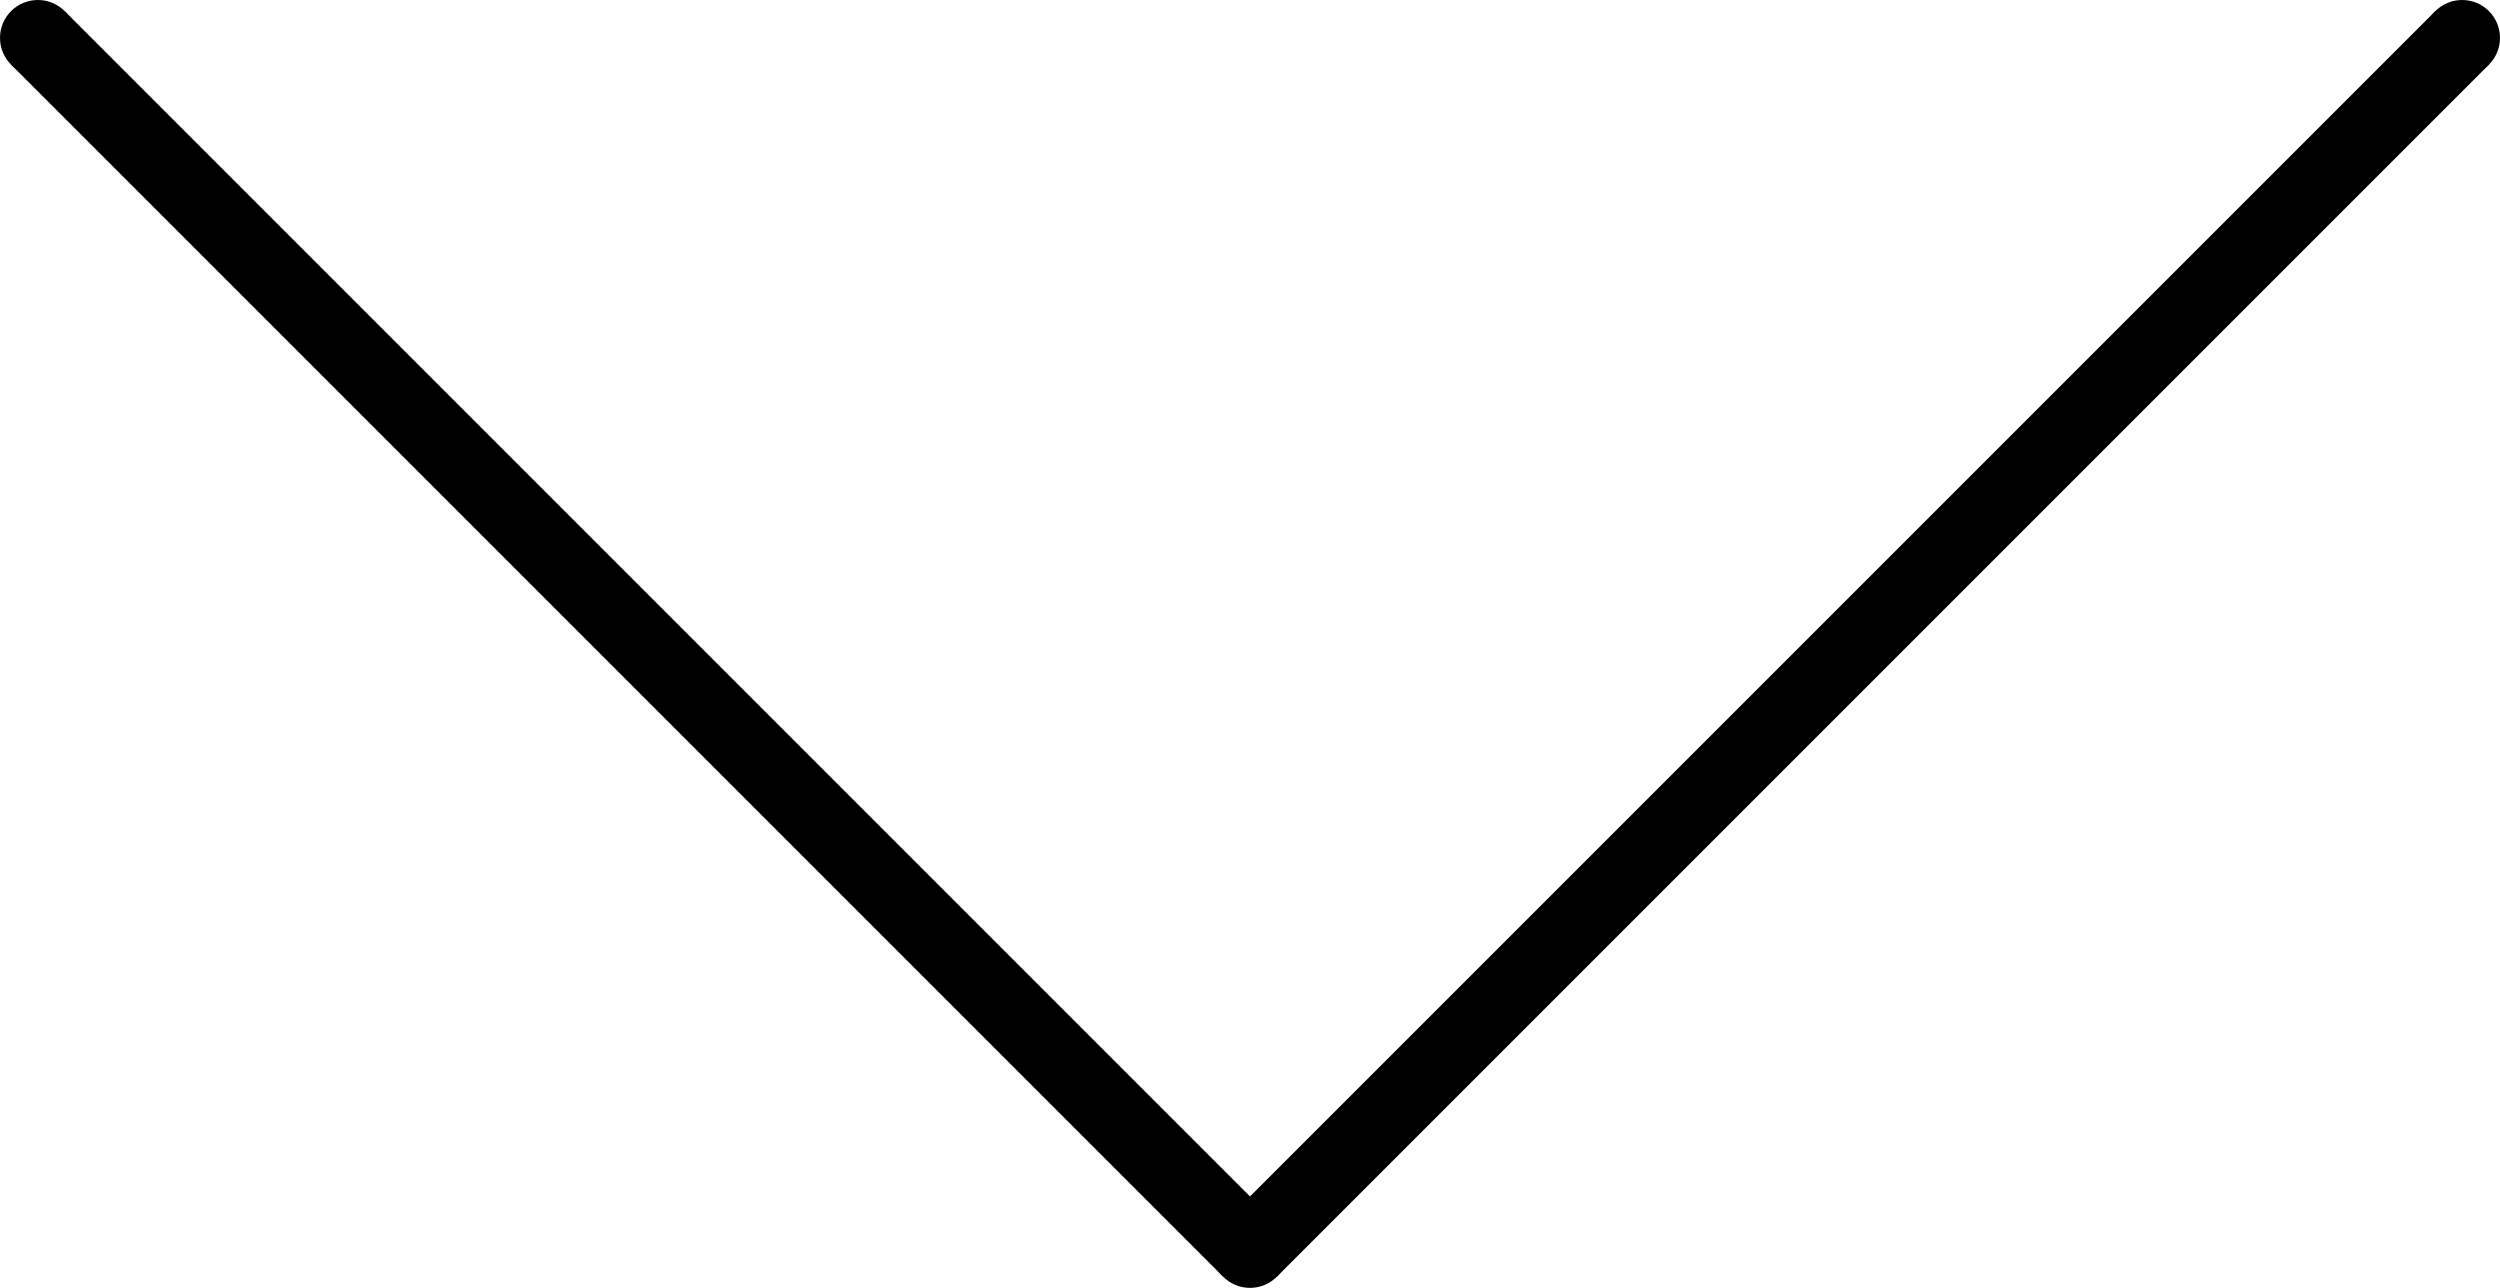 <svg xmlns="http://www.w3.org/2000/svg" width="33" height="17" viewBox="0 0 33 17">
  <g id="グループ_19" data-name="グループ 19" transform="translate(-157 -279)">
    <line id="線_5" data-name="線 5" x2="16" y2="16" transform="translate(157.5 279.5)" fill="none" stroke="#000" stroke-width="1"/>
    <line id="線_6" data-name="線 6" x1="16" y2="16" transform="translate(173.5 279.5)" fill="none" stroke="#000" stroke-width="1"/>
    <circle id="楕円形_2" data-name="楕円形 2" cx="0.5" cy="0.5" r="0.5" transform="translate(157 279)"/>
    <circle id="楕円形_3" data-name="楕円形 3" cx="0.5" cy="0.5" r="0.5" transform="translate(189 279)"/>
    <circle id="楕円形_4" data-name="楕円形 4" cx="0.5" cy="0.5" r="0.5" transform="translate(173 295)"/>
  </g>
</svg>
